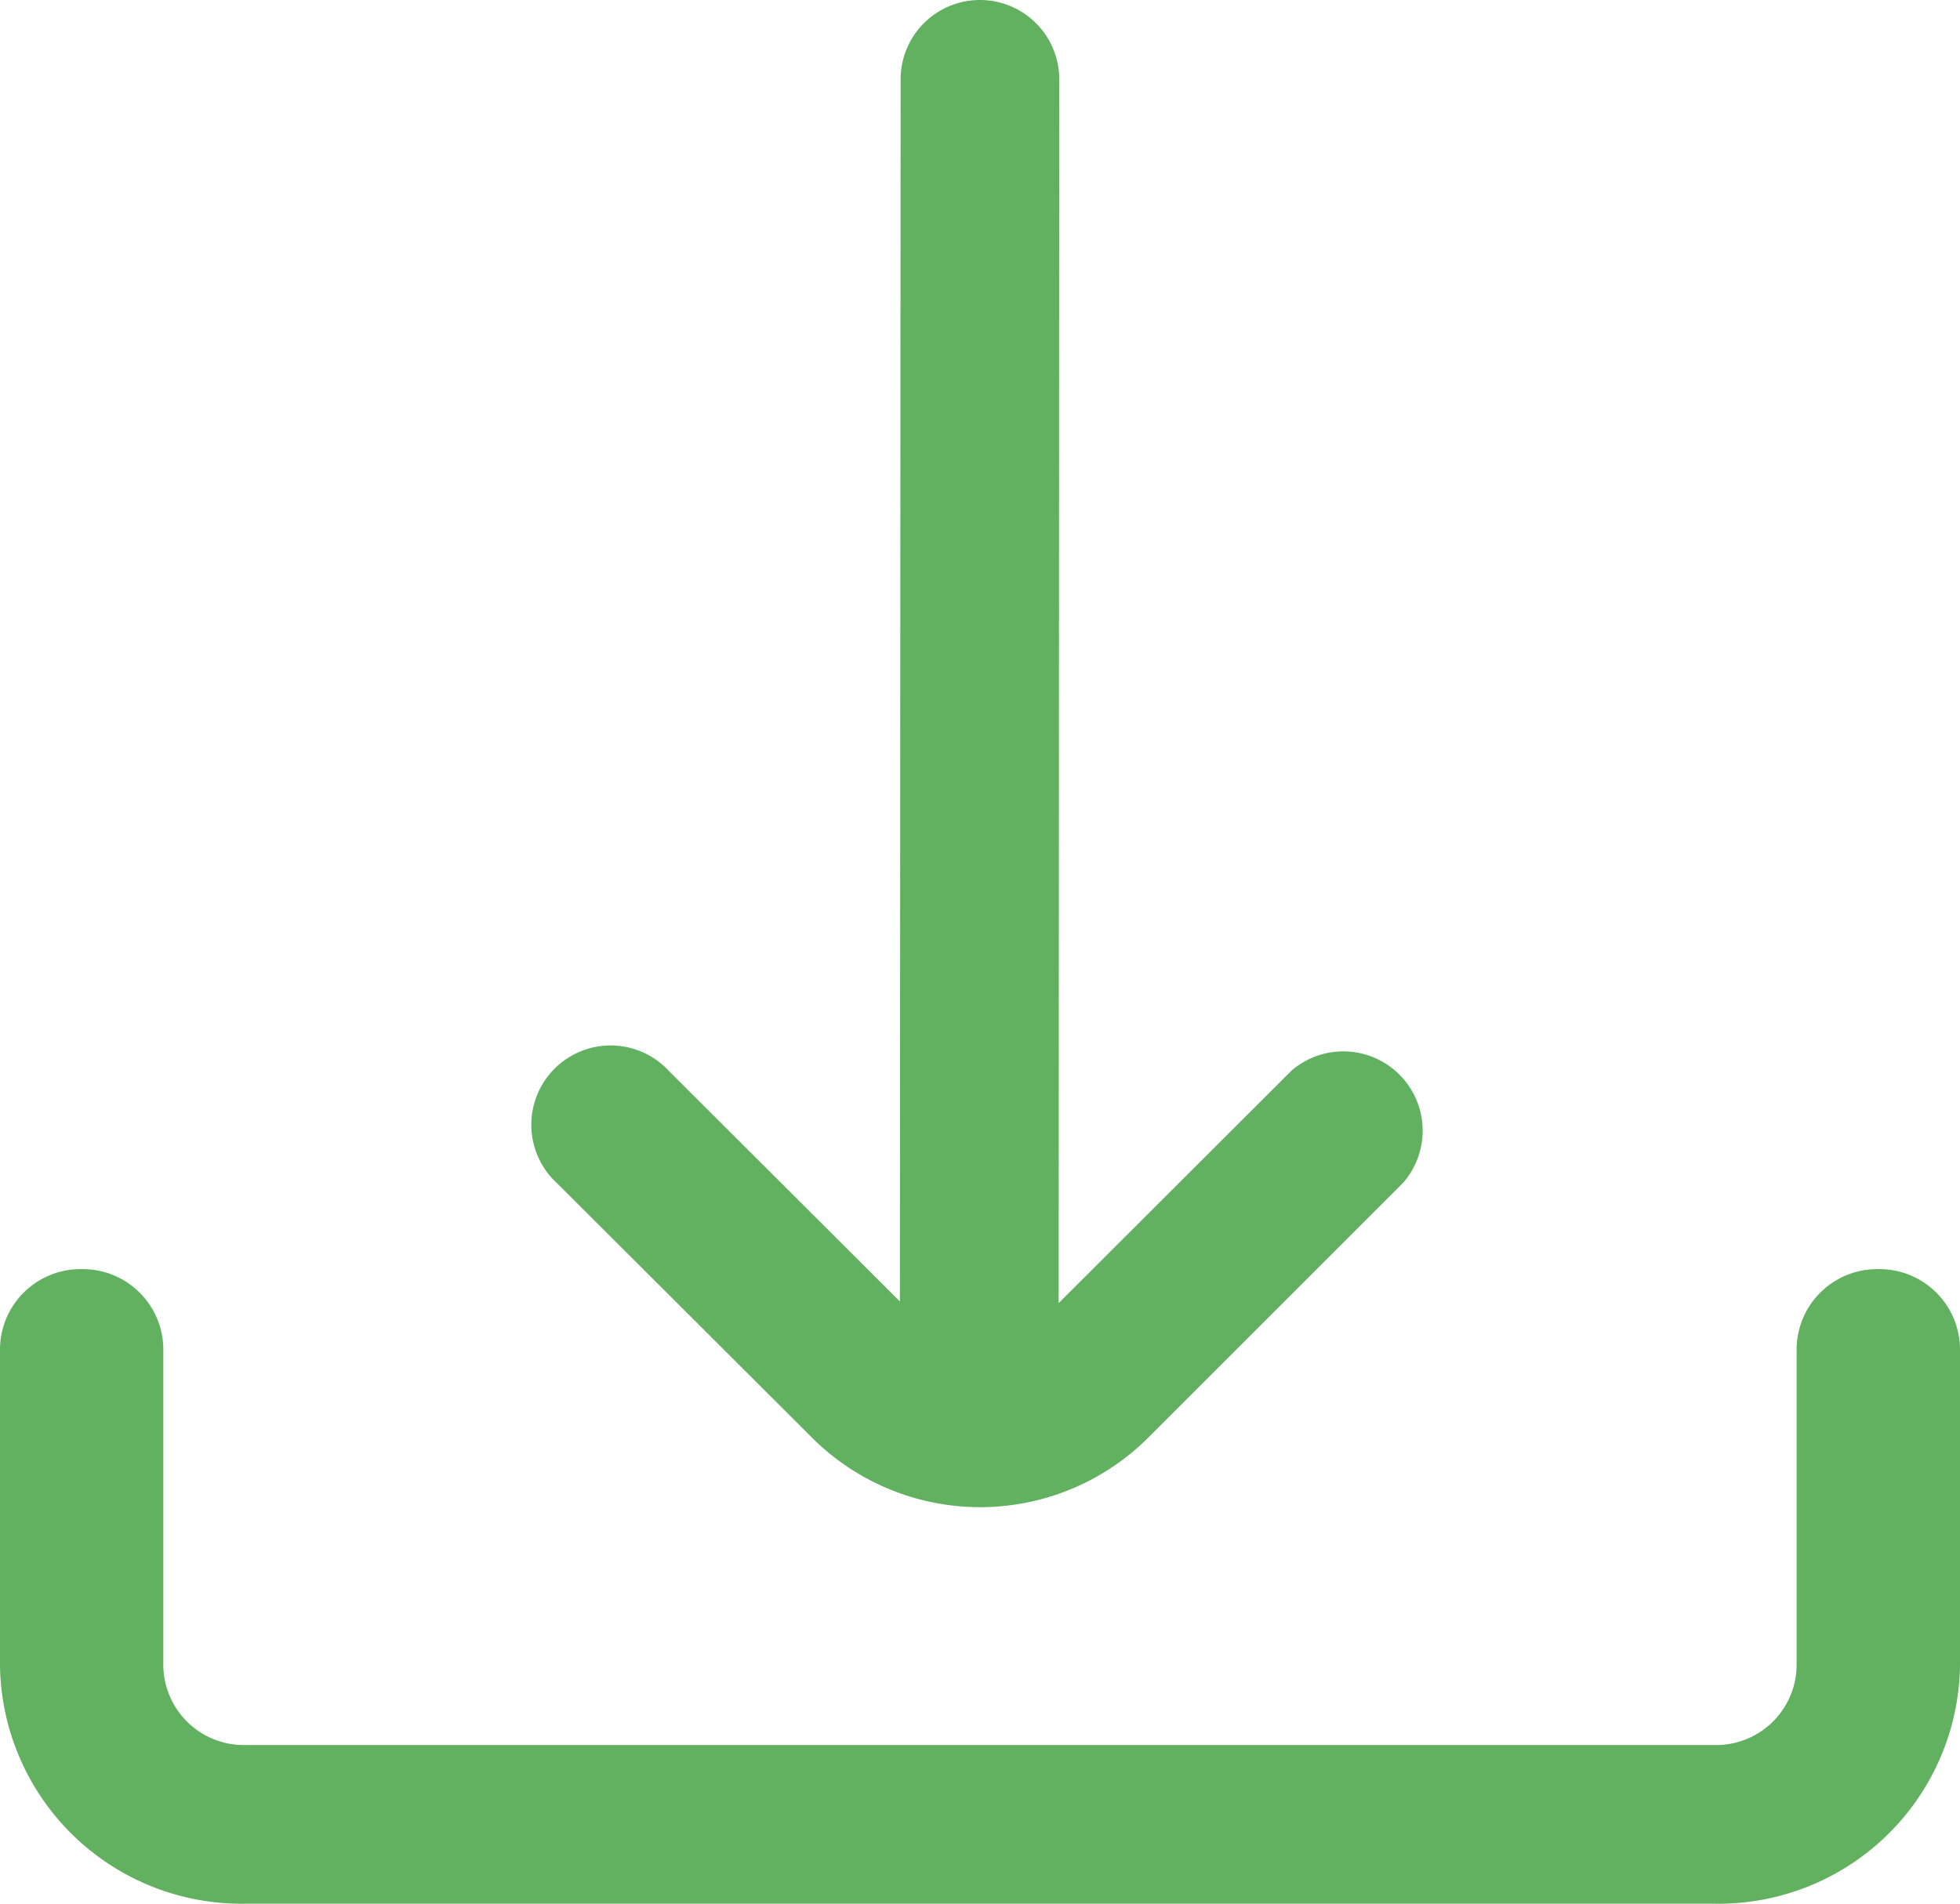 <svg id="download" xmlns="http://www.w3.org/2000/svg" width="29.776" height="28.925" viewBox="0 0 29.776 28.925">
  <path fill="#61B160" id="Tracé_8102" data-name="Tracé 8102" d="M10.6,21.841a3.616,3.616,0,0,0,5.115,0l3.87-3.87a1.205,1.205,0,0,0-1.7-1.7L14.351,19.8,14.36,1.205A1.205,1.205,0,0,0,13.155,0h0a1.205,1.205,0,0,0-1.205,1.205l-.011,18.57-3.507-3.5a1.205,1.205,0,1,0-1.7,1.705Z" transform="translate(1.732)"/>
  <path fill="#61B160" id="Tracé_8103" data-name="Tracé 8103" d="M28.535,16h0a1.223,1.223,0,0,0-1.241,1.205v4.821a1.223,1.223,0,0,1-1.241,1.205H3.722a1.223,1.223,0,0,1-1.241-1.205V17.205A1.223,1.223,0,0,0,1.241,16h0A1.223,1.223,0,0,0,0,17.205v4.821a3.67,3.67,0,0,0,3.722,3.616H26.054a3.67,3.67,0,0,0,3.722-3.616V17.205A1.223,1.223,0,0,0,28.535,16Z" transform="translate(0 3.284)"/>
</svg>
